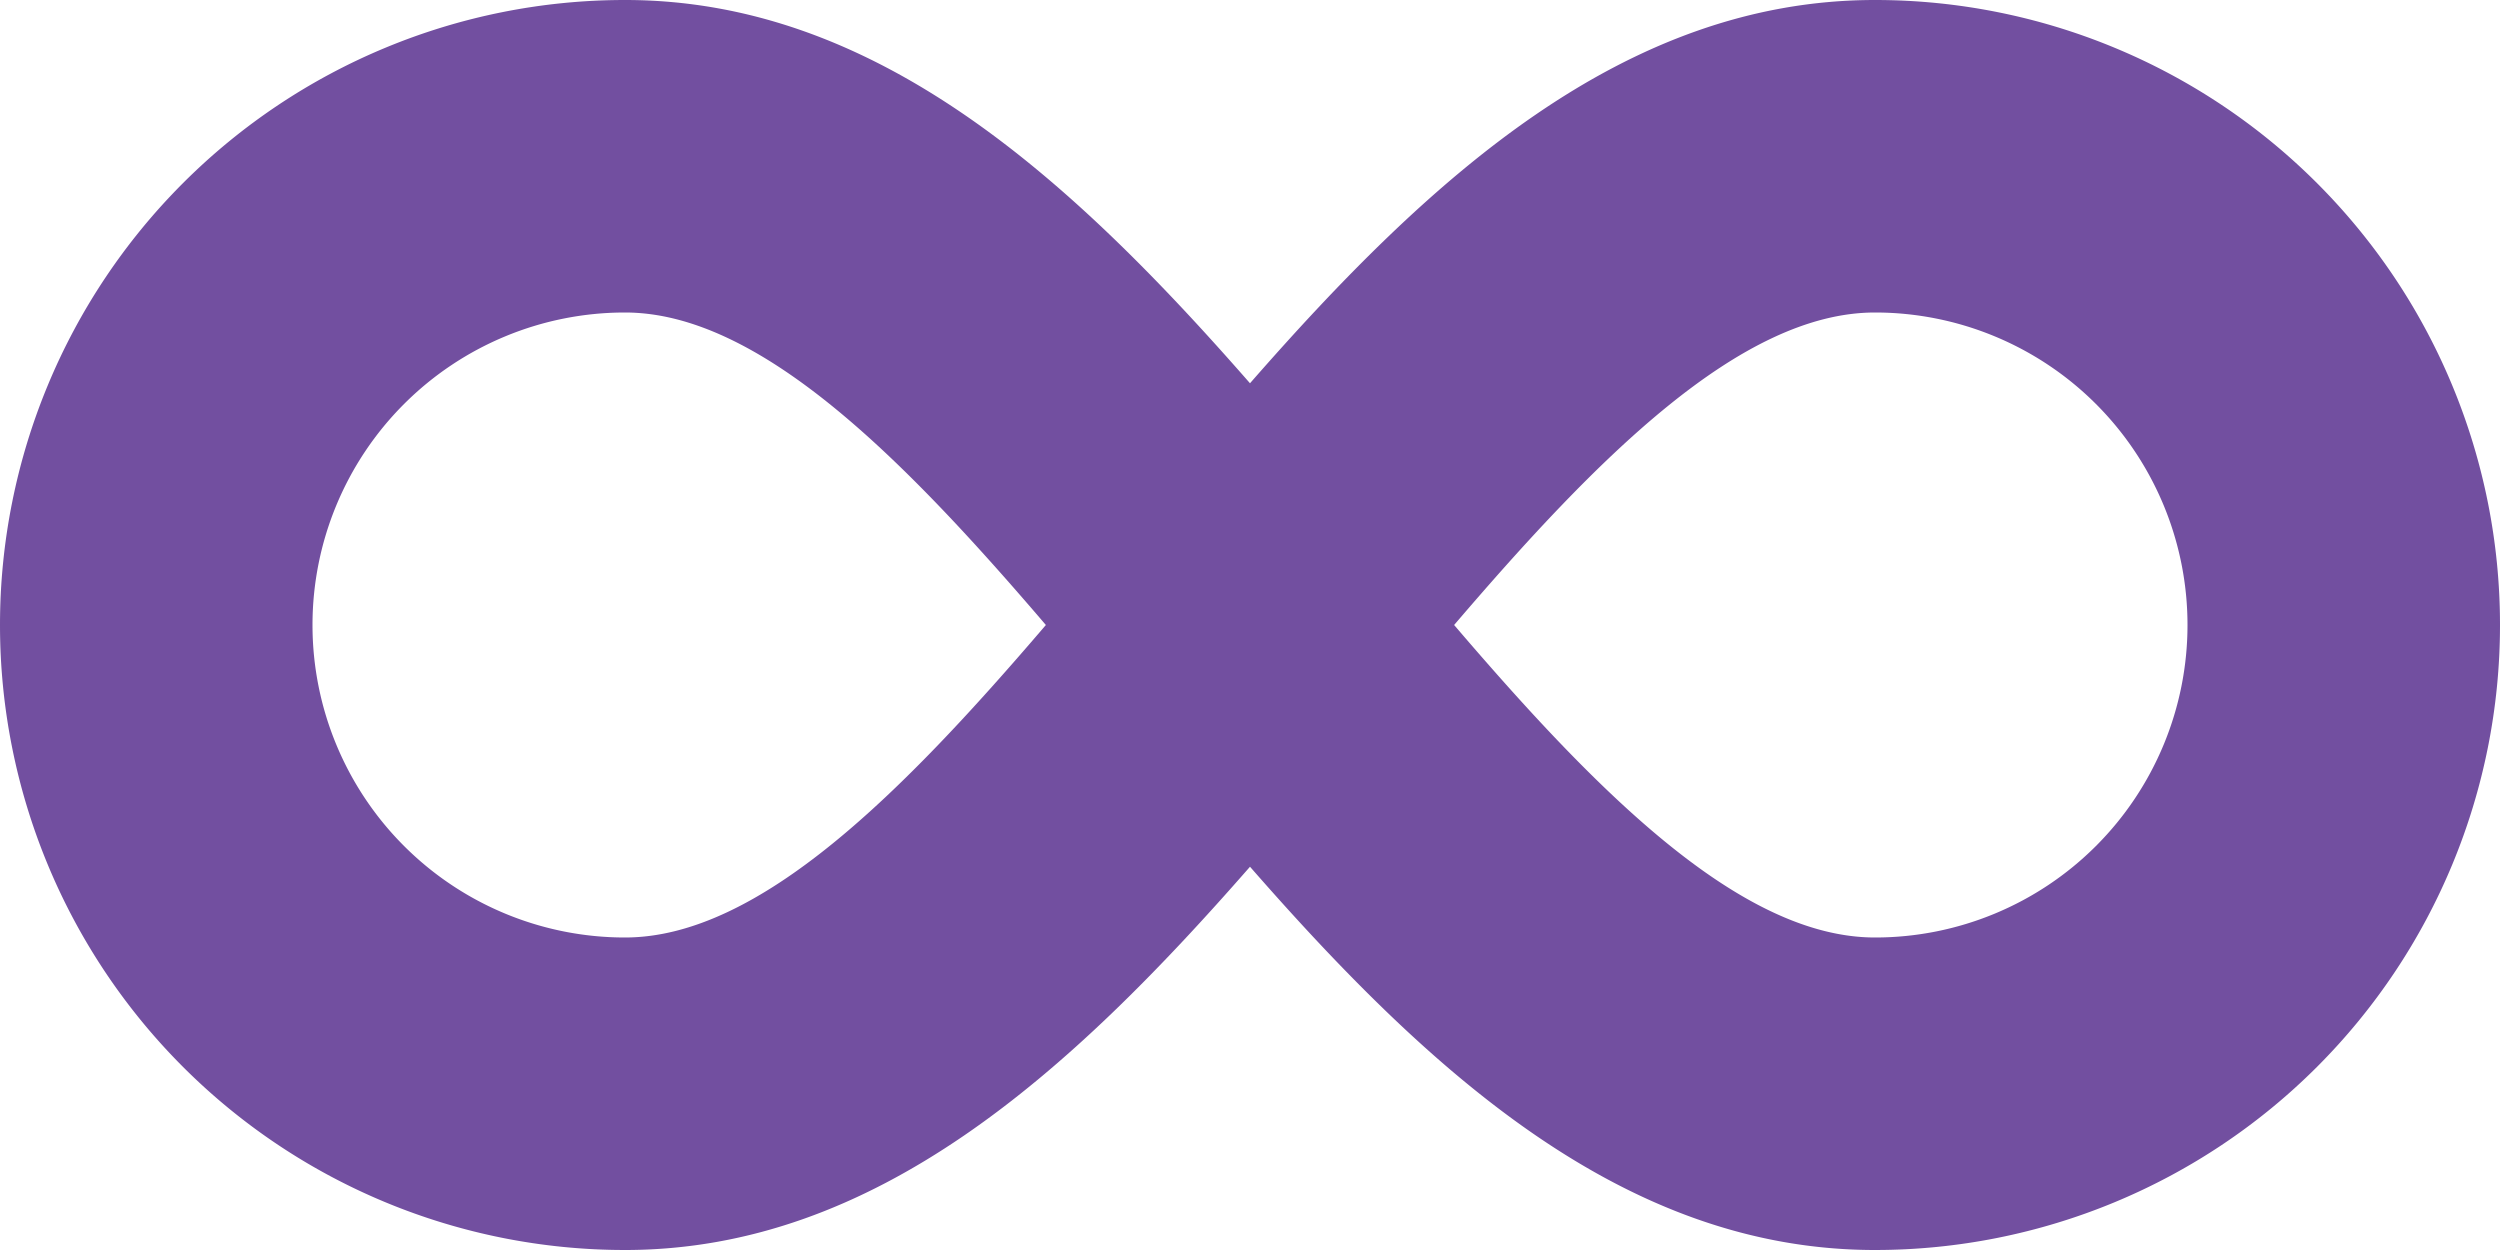 <?xml version="1.0" encoding="UTF-8"?><svg xmlns="http://www.w3.org/2000/svg" viewBox="0 0 128 64" fill="#724fa0"><title>Unlimited</title><g id="Layer_2" data-name="Layer 2"><path d="M96 0C83.152 0 73.207 9.097 64 19.623 54.793 9.097 44.848 0 32 0a32 32 0 0 0 0 64c12.848 0 22.793-9.097 32-19.623C73.207 54.903 83.152 64 96 64a32 32 0 0 0 0-64zM32 48a16 16 0 0 1 0-32c6.89 0 14.266 7.485 21.549 16C46.266 40.515 38.89 48 32 48zm64 0c-6.89 0-14.266-7.485-21.549-16C81.734 23.485 89.11 16 96 16a16 16 0 0 1 0 32z" id="Icons"/></g></svg>
